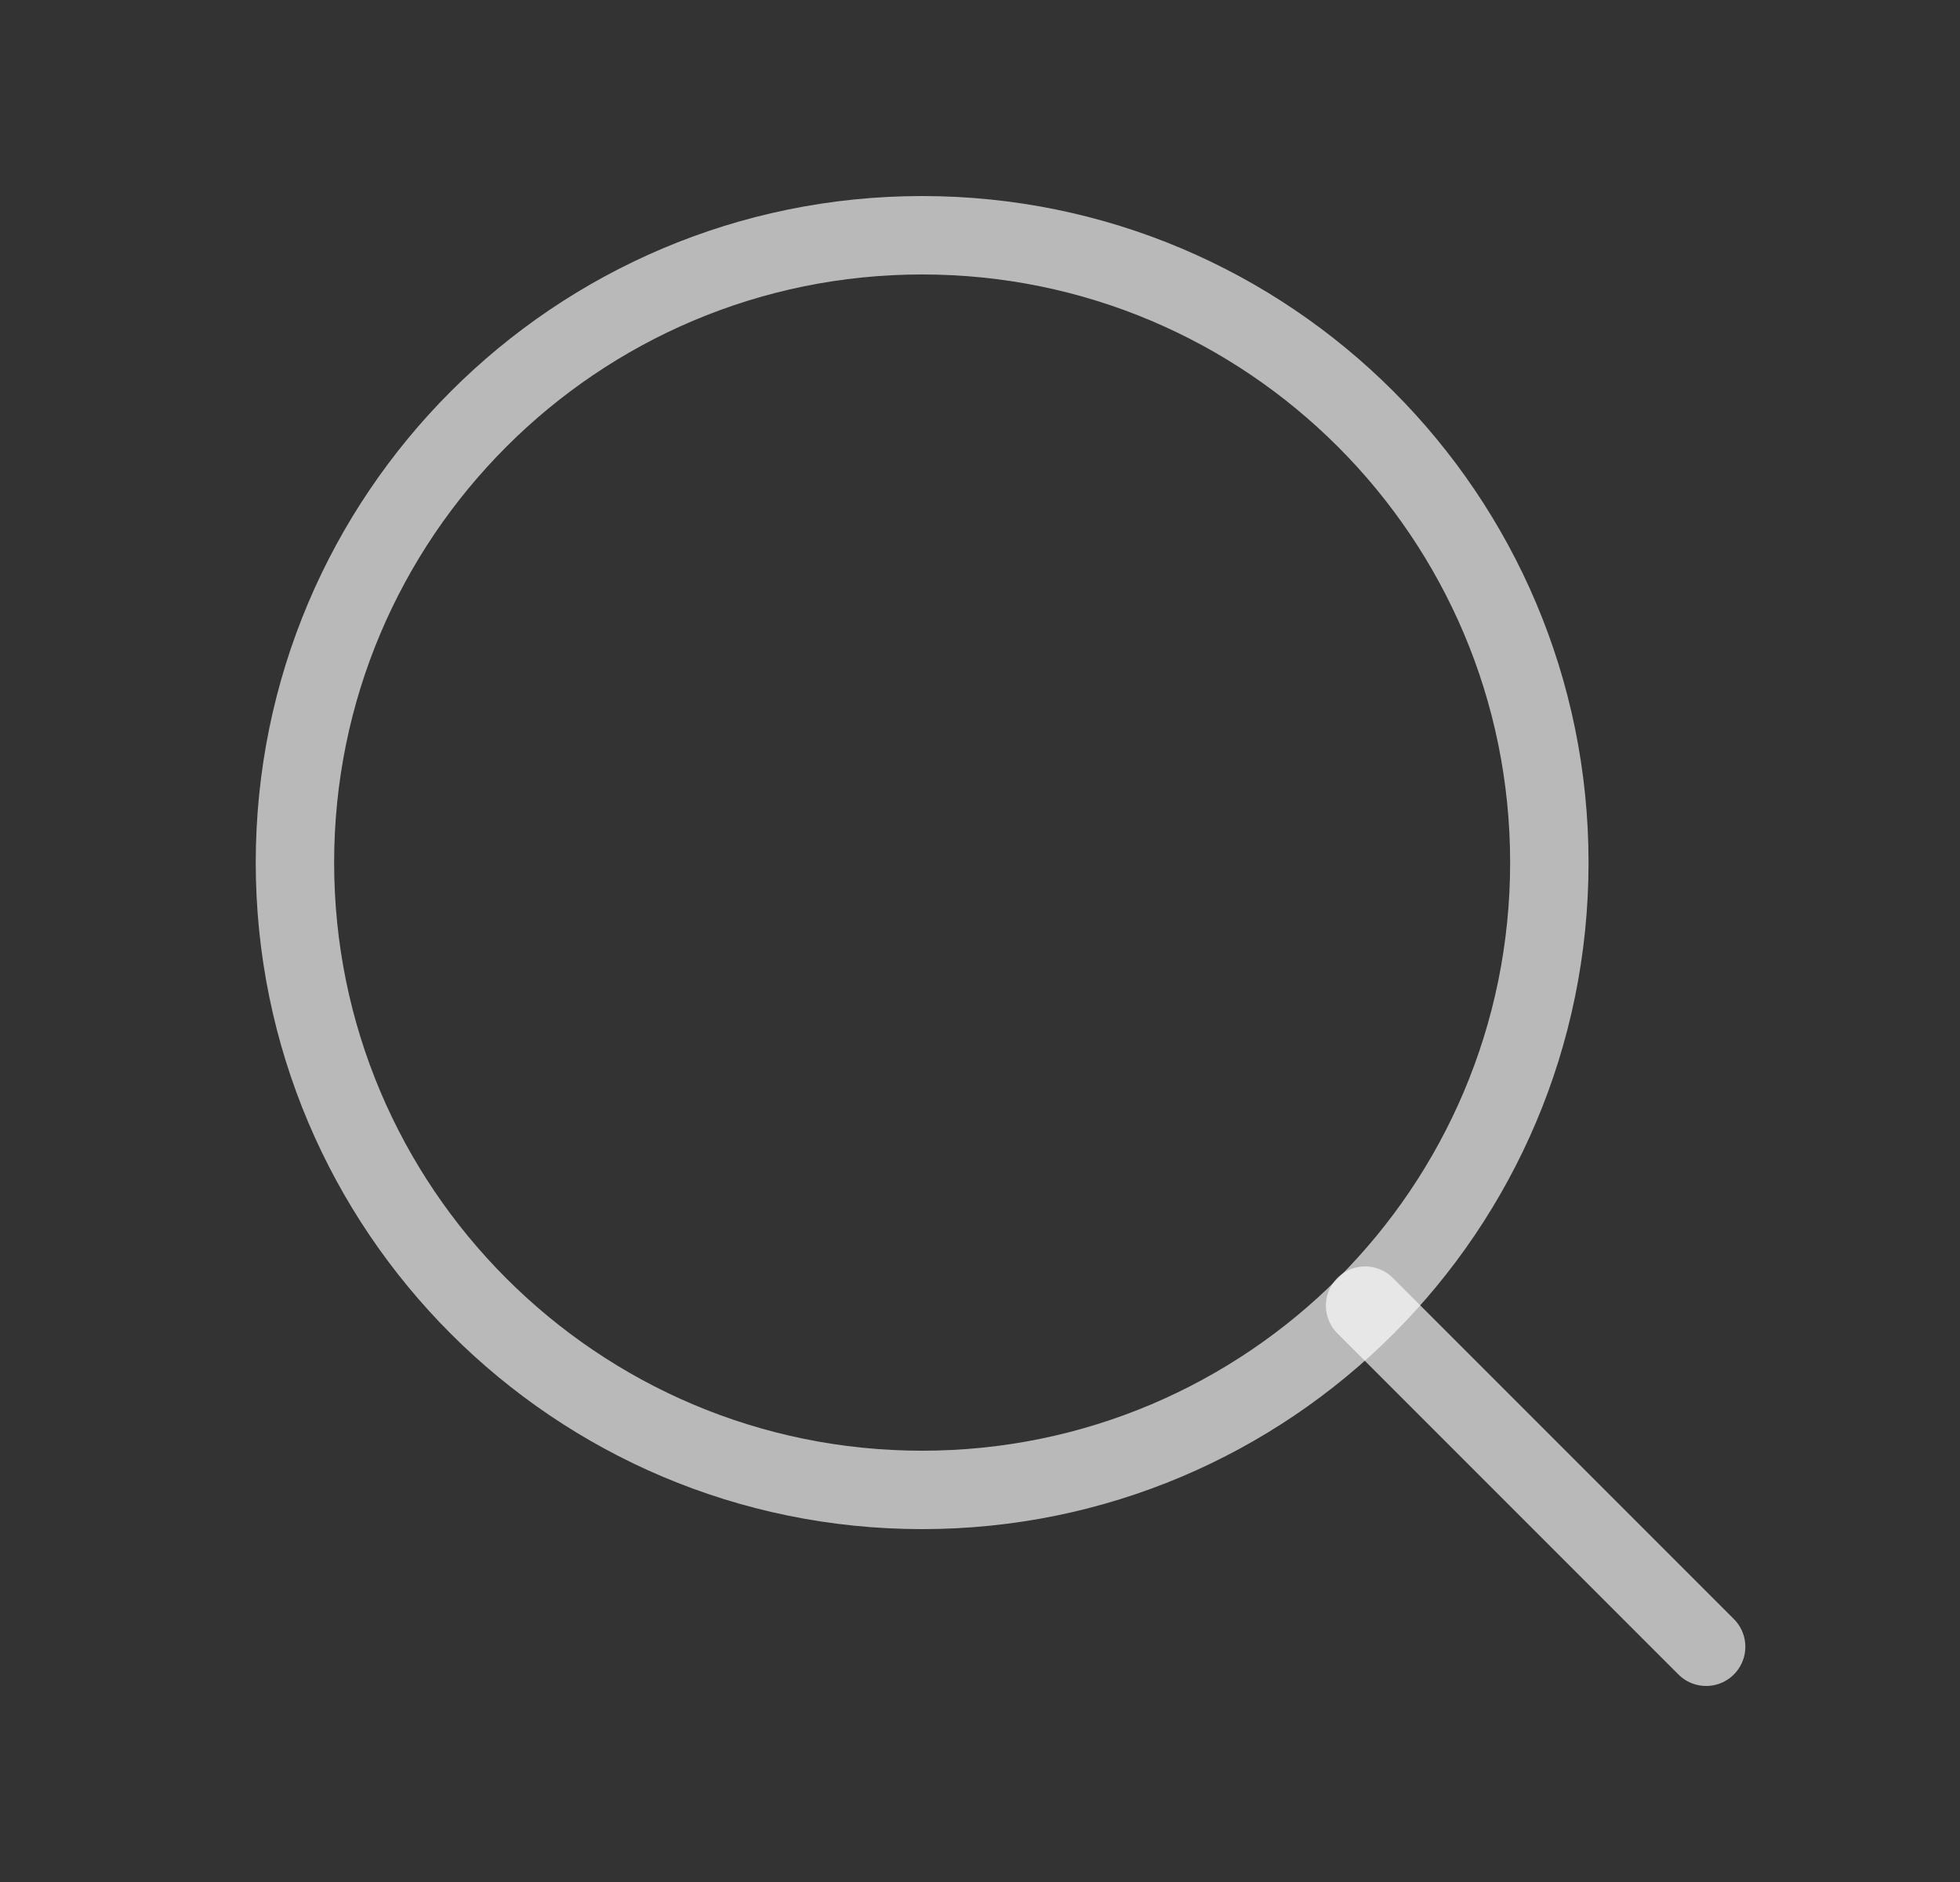 <svg width="25" height="24" viewBox="0 0 25 24" fill="none" xmlns="http://www.w3.org/2000/svg">
<rect x="0" y="0" width="25" height="24" fill="#333333" stroke="none"/>
<path d="M11.762 19C16.18 19 19.762 15.418 19.762 11C19.762 6.582 16.18 3 11.762 3C7.344 3 3.762 6.582 3.762 11C3.762 15.418 7.344 19 11.762 19Z" stroke="white" stroke-opacity="0.66" stroke-linecap="round" stroke-linejoin="round"/>
<path d="M21.762 21L17.412 16.65" stroke="white" stroke-opacity="0.66" stroke-linecap="round" stroke-linejoin="round"/>
</svg>
